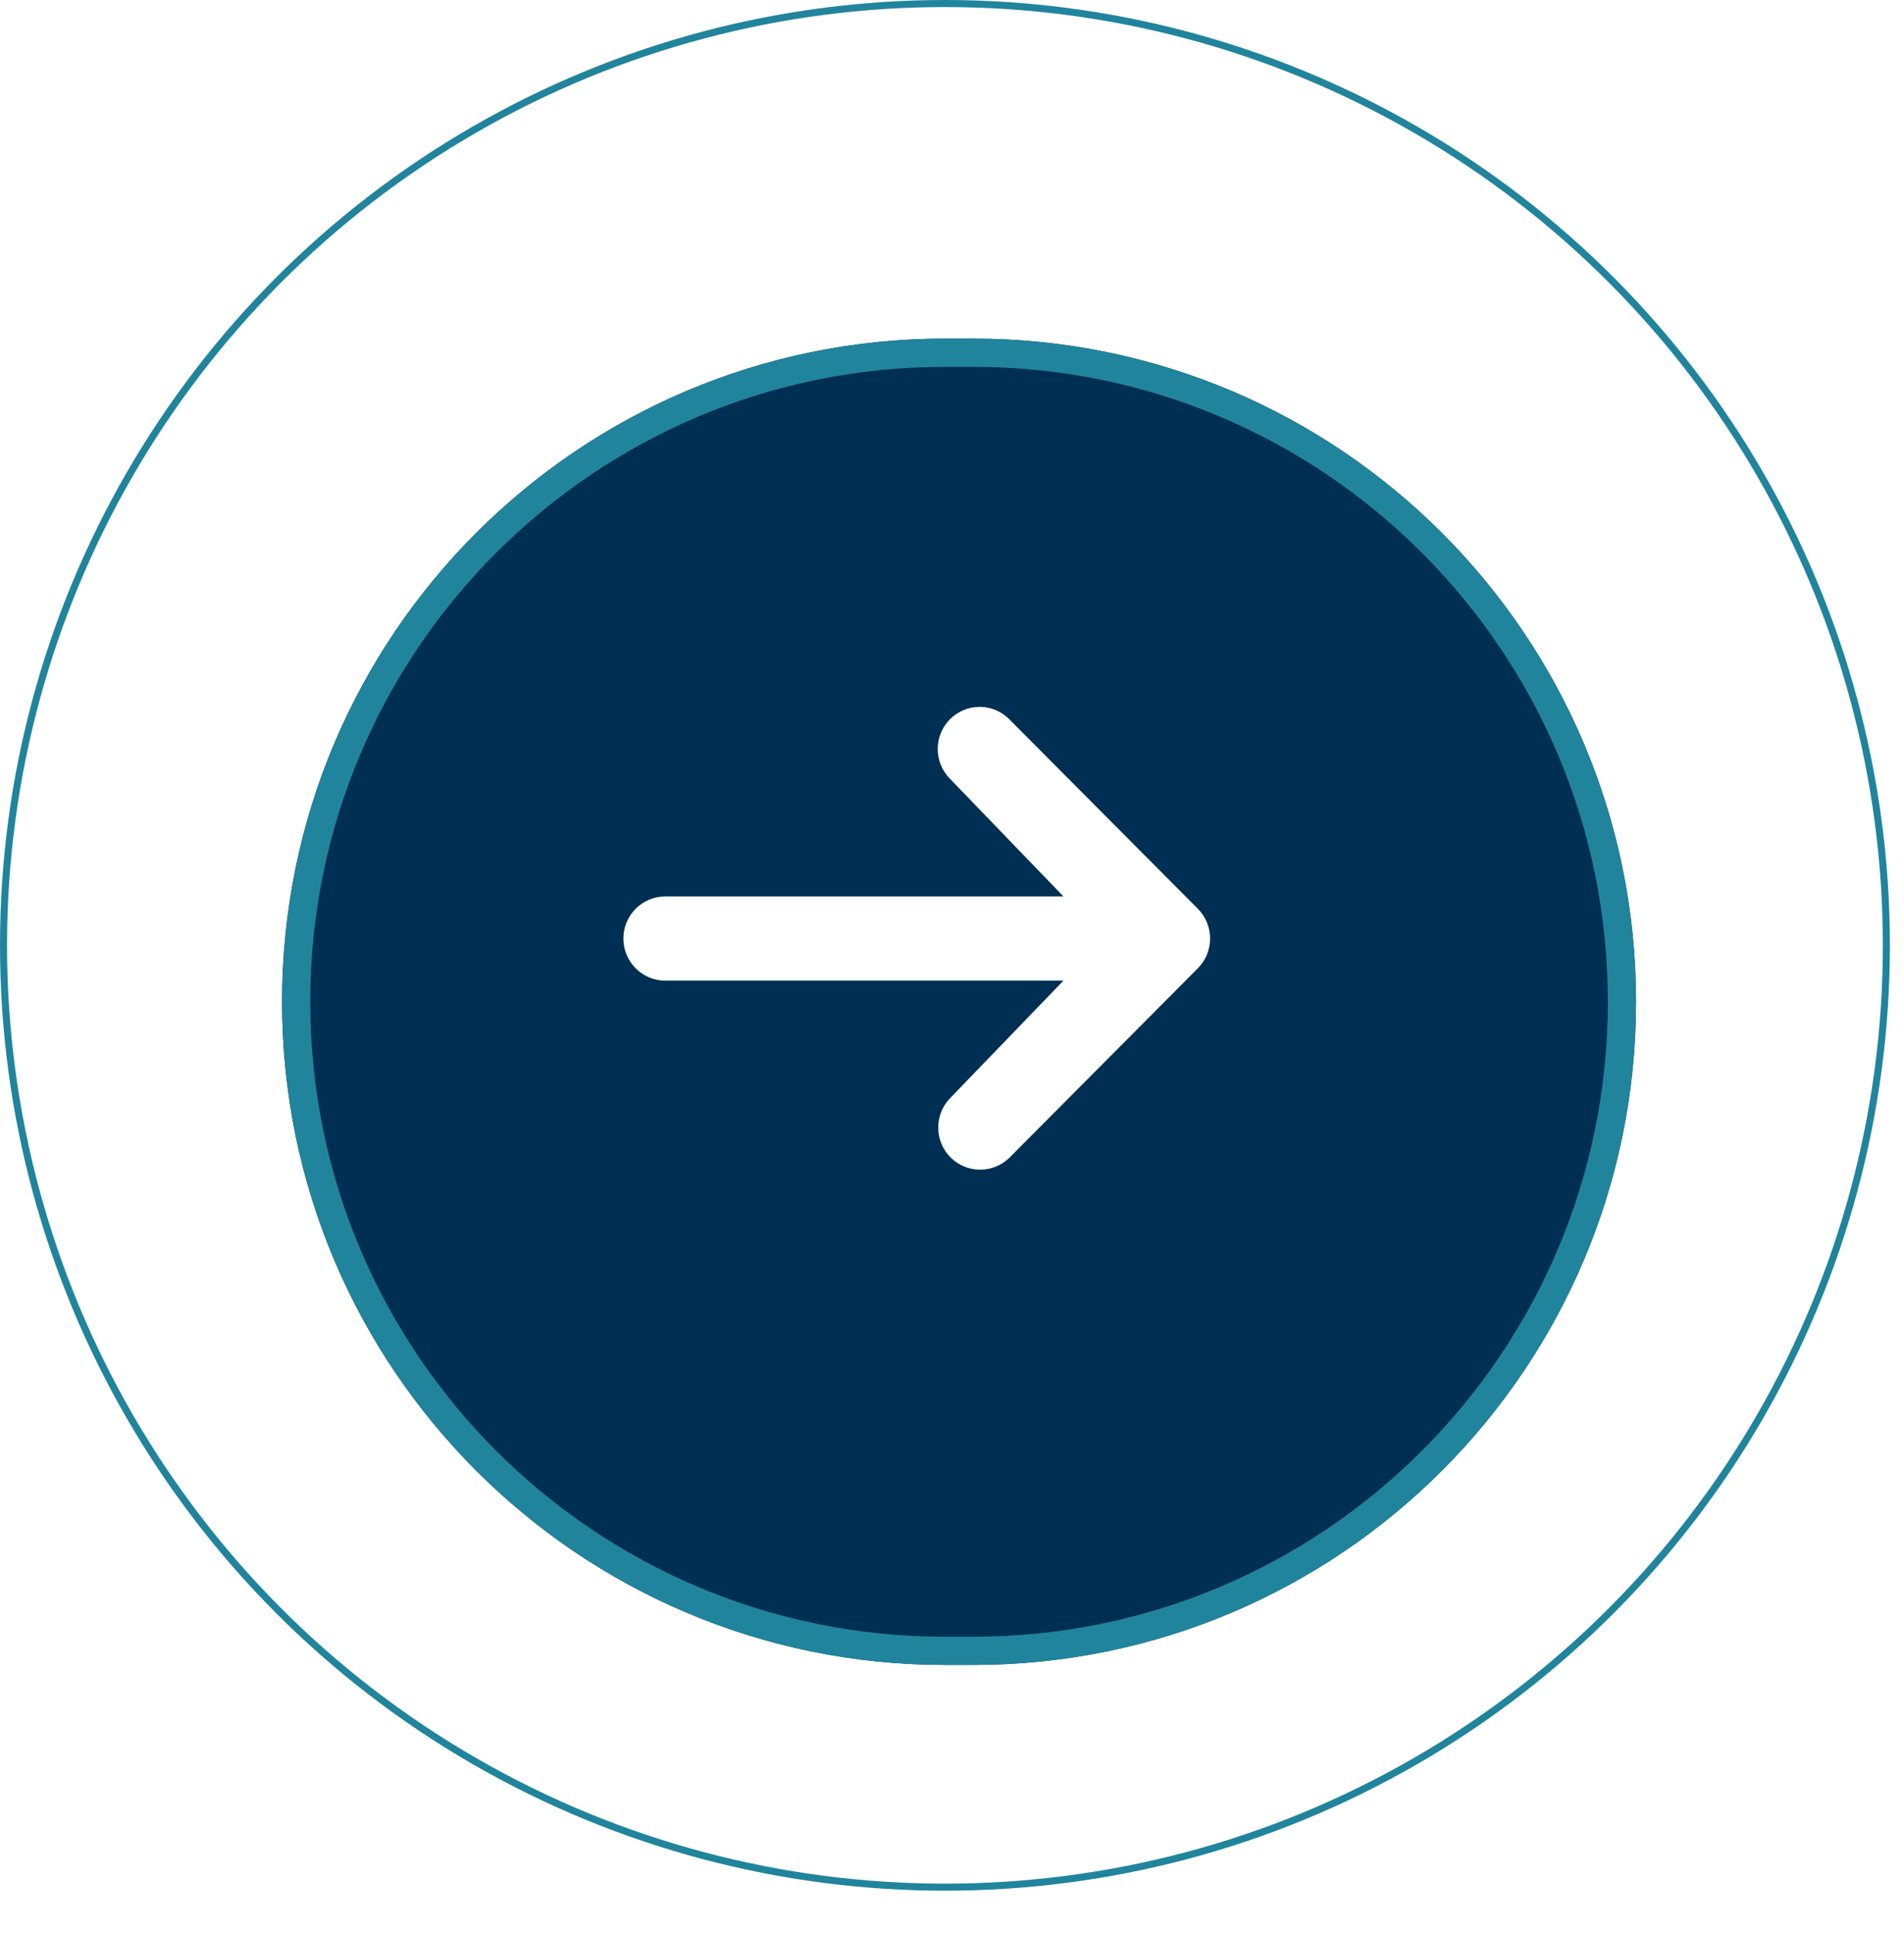 <svg width="135" height="137" viewBox="0 0 135 137" fill="none" xmlns="http://www.w3.org/2000/svg">
<circle cx="67" cy="67" r="66.75" stroke="#21849D" stroke-width="0.5"/>
<g filter="url(#filter0_d_107_465)">
<path d="M20 67C20 41.043 41.043 20 67 20H69C94.957 20 116 41.043 116 67C116 92.957 94.957 114 69 114H67C41.043 114 20 92.957 20 67Z" fill="url(#paint0_linear_107_465)"/>
<path d="M67 21H69C94.405 21 115 41.595 115 67C115 92.405 94.405 113 69 113H67C41.595 113 21 92.405 21 67C21 41.595 41.595 21 67 21Z" stroke="#21849D" stroke-width="2"/>
</g>
<path d="M67.357 50.974C67.914 50.414 68.67 50.1 69.458 50.1C70.246 50.1 71.001 50.414 71.559 50.974L84.93 64.407C85.487 64.967 85.8 65.726 85.8 66.518C85.8 67.309 85.487 68.068 84.93 68.628L71.559 82.062C70.998 82.605 70.248 82.906 69.468 82.9C68.689 82.893 67.944 82.579 67.393 82.025C66.842 81.472 66.53 80.723 66.523 79.94C66.516 79.158 66.816 78.404 67.357 77.841L75.401 69.503H47.172C46.384 69.503 45.628 69.188 45.071 68.629C44.513 68.069 44.2 67.309 44.2 66.518C44.2 65.726 44.513 64.967 45.071 64.407C45.628 63.847 46.384 63.532 47.172 63.532H75.401L67.357 55.195C66.8 54.635 66.487 53.876 66.487 53.084C66.487 52.293 66.8 51.533 67.357 50.974Z" fill="white"/>
<defs>
<filter id="filter0_d_107_465" x="1" y="5" width="134" height="132" filterUnits="userSpaceOnUse" color-interpolation-filters="sRGB">
<feFlood flood-opacity="0" result="BackgroundImageFix"/>
<feColorMatrix in="SourceAlpha" type="matrix" values="0 0 0 0 0 0 0 0 0 0 0 0 0 0 0 0 0 0 127 0" result="hardAlpha"/>
<feMorphology radius="2" operator="dilate" in="SourceAlpha" result="effect1_dropShadow_107_465"/>
<feOffset dy="4"/>
<feGaussianBlur stdDeviation="8.5"/>
<feComposite in2="hardAlpha" operator="out"/>
<feColorMatrix type="matrix" values="0 0 0 0 0.175 0 0 0 0 0.595 0 0 0 0 1 0 0 0 1 0"/>
<feBlend mode="normal" in2="BackgroundImageFix" result="effect1_dropShadow_107_465"/>
<feBlend mode="normal" in="SourceGraphic" in2="effect1_dropShadow_107_465" result="shape"/>
</filter>
<linearGradient id="paint0_linear_107_465" x1="89.295" y1="94.917" x2="6.759" y2="88.739" gradientUnits="userSpaceOnUse">
<stop stop-color="#002F54"/>
<stop offset="1" stop-color="#002F54"/>
</linearGradient>
</defs>
</svg>
